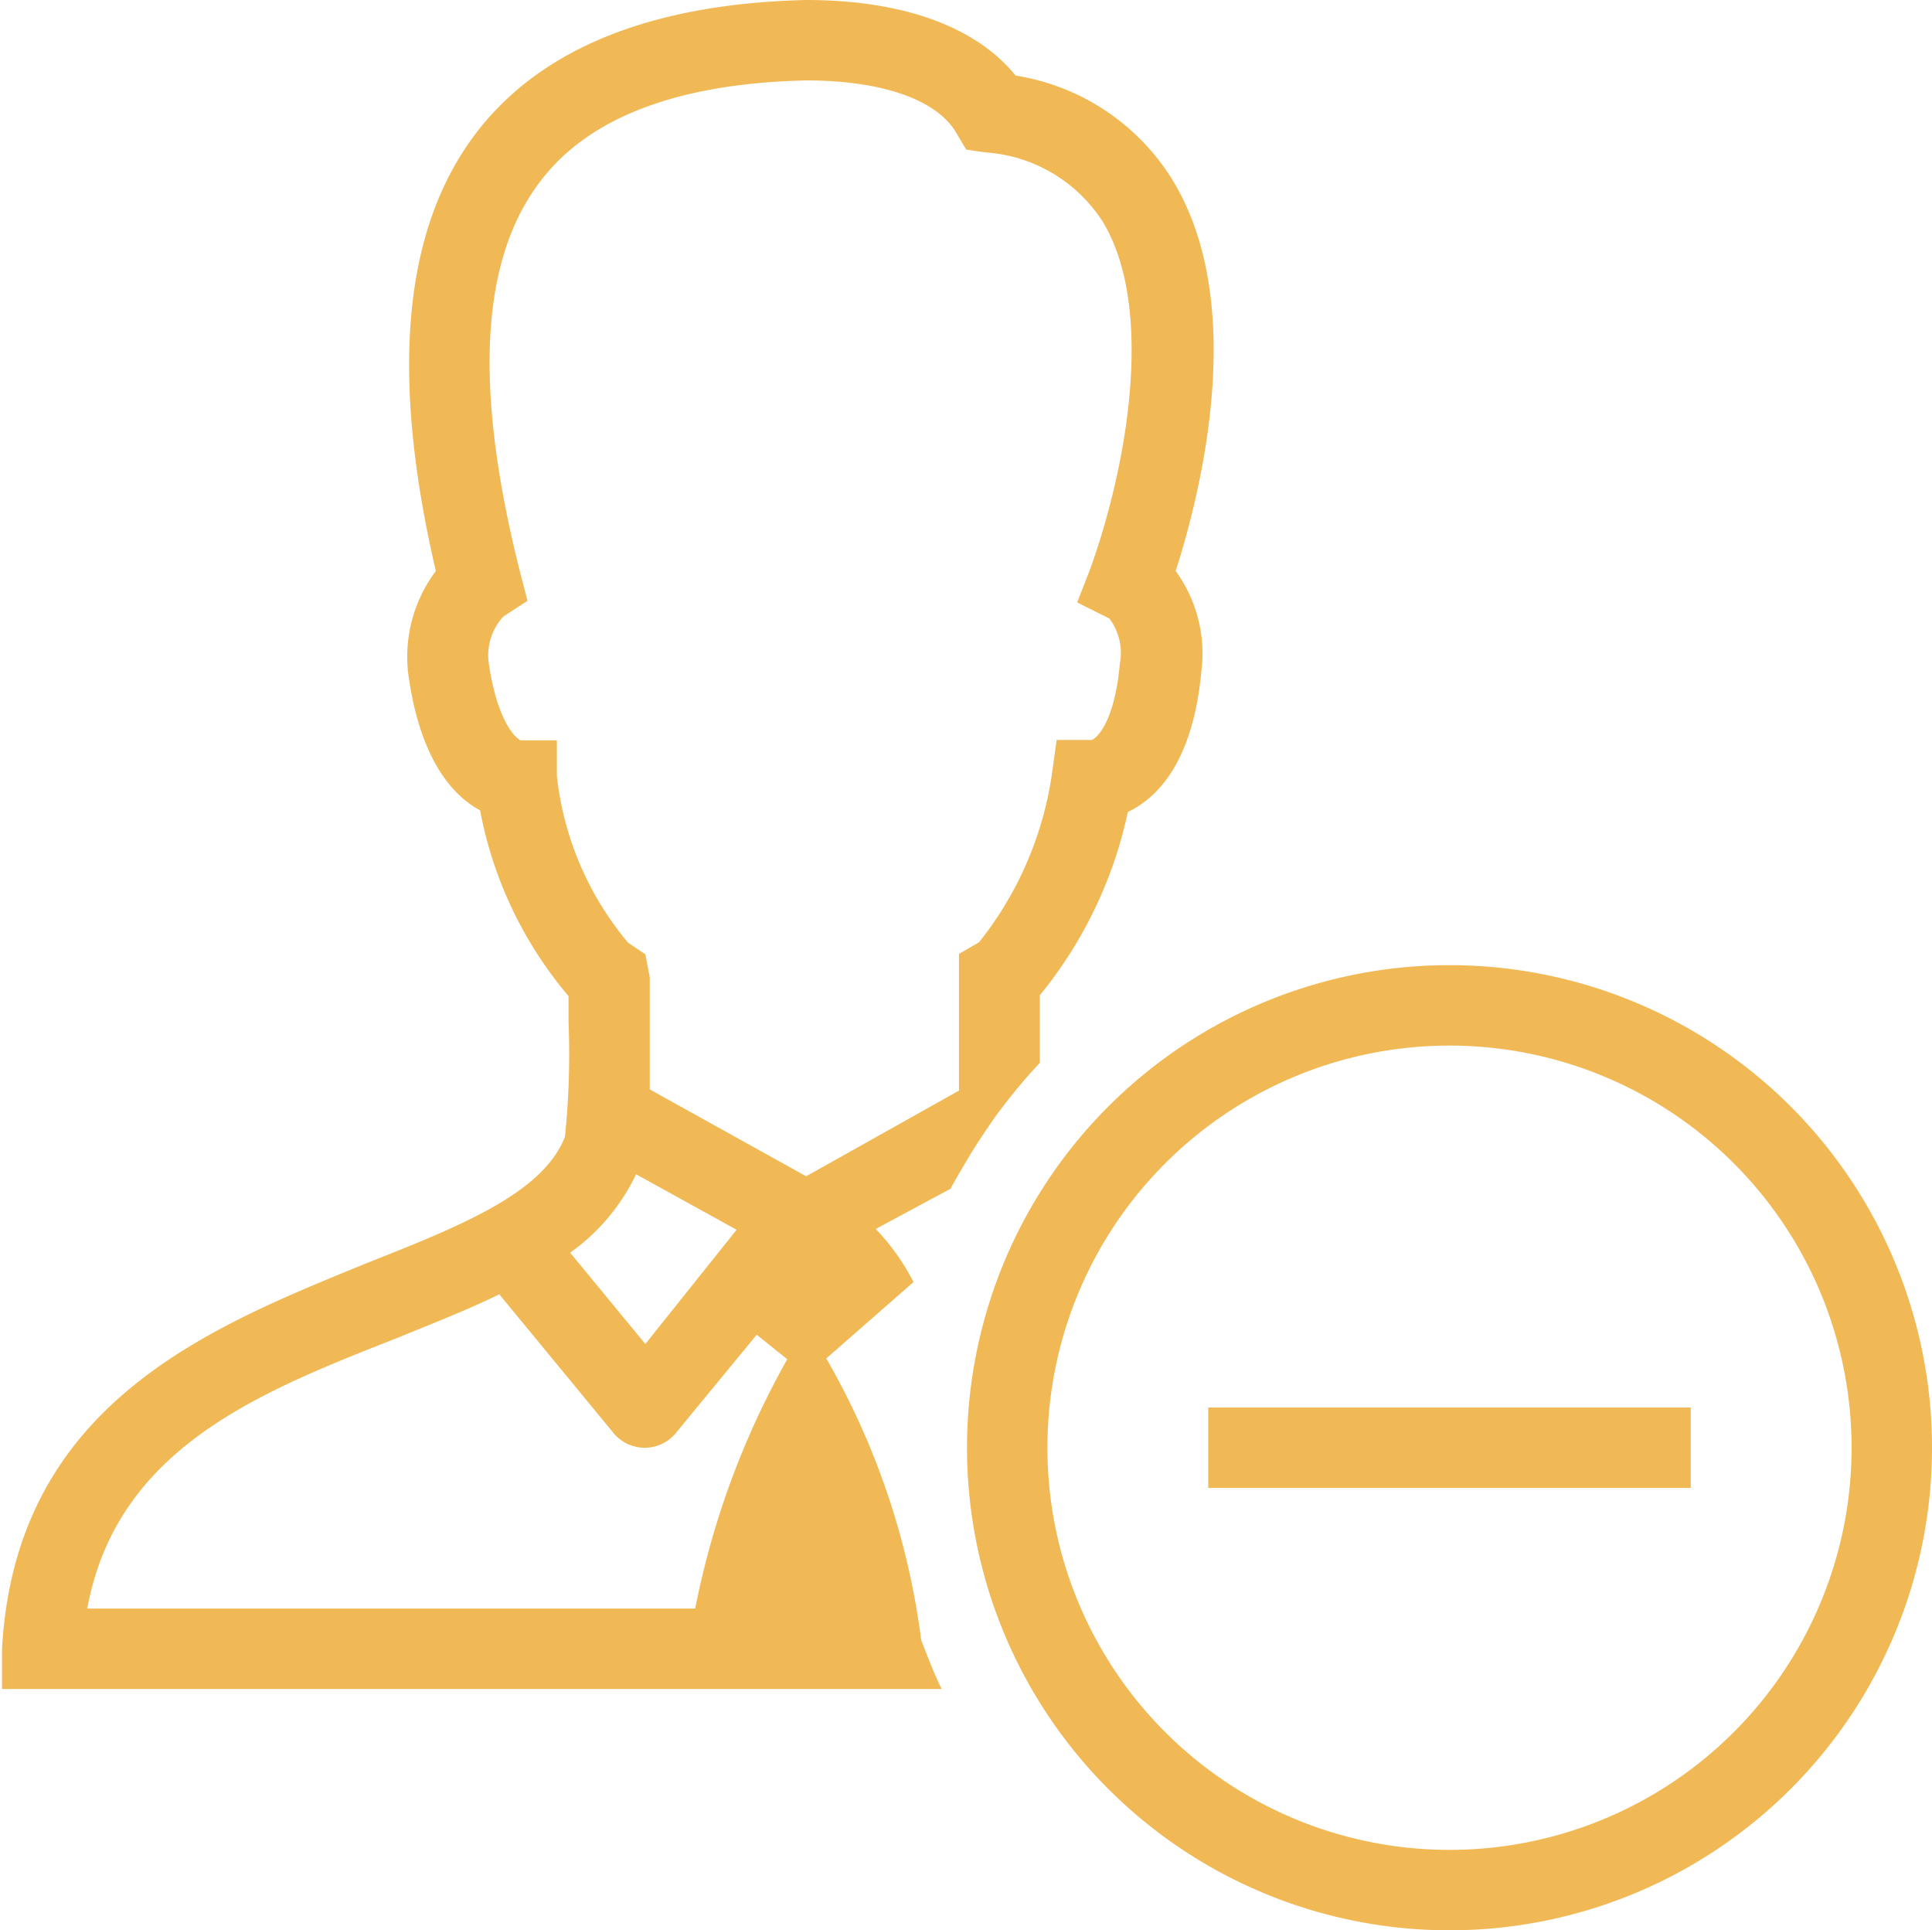 <svg xmlns="http://www.w3.org/2000/svg" width="48.05" height="48" viewBox="0 0 48.05 48"><path d="M22,2c-3.84.09-6.6,1.2-8.21,3.31-1.82,2.39-2.14,6-1,10.89a3.55,3.55,0,0,0-.69,2.53c.29,2.17,1.12,3.06,1.79,3.42a10,10,0,0,0,2.2,4.62c0,.22,0,.43,0,.65A19.91,19.91,0,0,1,16,30.27c-.55,1.4-2.58,2.21-4.93,3.14C7.19,35,2.34,36.88,2,43L2,44H25.37c-.19-.39-.35-.8-.51-1.22a18.76,18.76,0,0,0-2.36-7l2.17-1.9a5.59,5.59,0,0,0-.94-1.32l1.86-1c.15-.28.32-.56.48-.83s.43-.67.66-1l.16-.21a13.93,13.93,0,0,1,.92-1.09c0-.55,0-1.09,0-1.68A10.72,10.72,0,0,0,30,22.19c.72-.34,1.62-1.22,1.83-3.51a3.48,3.48,0,0,0-.64-2.48c.66-2.07,1.78-6.66-.07-9.71a5.61,5.61,0,0,0-3.91-2.61C26.22,2.66,24.4,2,22,2Zm0,2c1.89,0,3.25.48,3.73,1.3l.25.42.48.07a3.76,3.76,0,0,1,2.92,1.73c1.28,2.12.63,6-.32,8.64l-.32.82.8.4a1.42,1.42,0,0,1,.26,1.13c-.13,1.48-.6,1.87-.7,1.89h-.87l-.12.86a8.71,8.71,0,0,1-1.81,4.17l-.5.29v.58c0,1,0,1.9,0,2.82L22,31.25l-3.89-2.16c0-.59,0-1.14,0-1.71,0-.34,0-.7,0-1.08L18,25.73l-.43-.29A7.75,7.75,0,0,1,15.8,21.3l0-.89h-.9c-.15-.06-.59-.53-.79-1.89a1.42,1.42,0,0,1,.36-1.19l.6-.39-.18-.69c-1.16-4.58-1-7.77.49-9.73C16.58,4.92,18.82,4.07,22,4ZM38,26A12,12,0,1,0,50,38,12,12,0,0,0,38,26Zm0,2A10,10,0,1,1,28,38,10,10,0,0,1,38,28ZM17.77,31.2l2.5,1.38L18,35.42l-1.87-2.27A5.07,5.07,0,0,0,17.77,31.2Zm-3.39,3,2.85,3.46A1,1,0,0,0,18,38a1,1,0,0,0,.77-.38l2-2.43.76.61A20.74,20.74,0,0,0,19.24,42H4.12c.74-4,4.28-5.38,7.71-6.73C12.71,34.91,13.58,34.57,14.38,34.18ZM32,37v2H44V37Z" transform="translate(-1.95 -2)" fill="#f1b956"/></svg>

